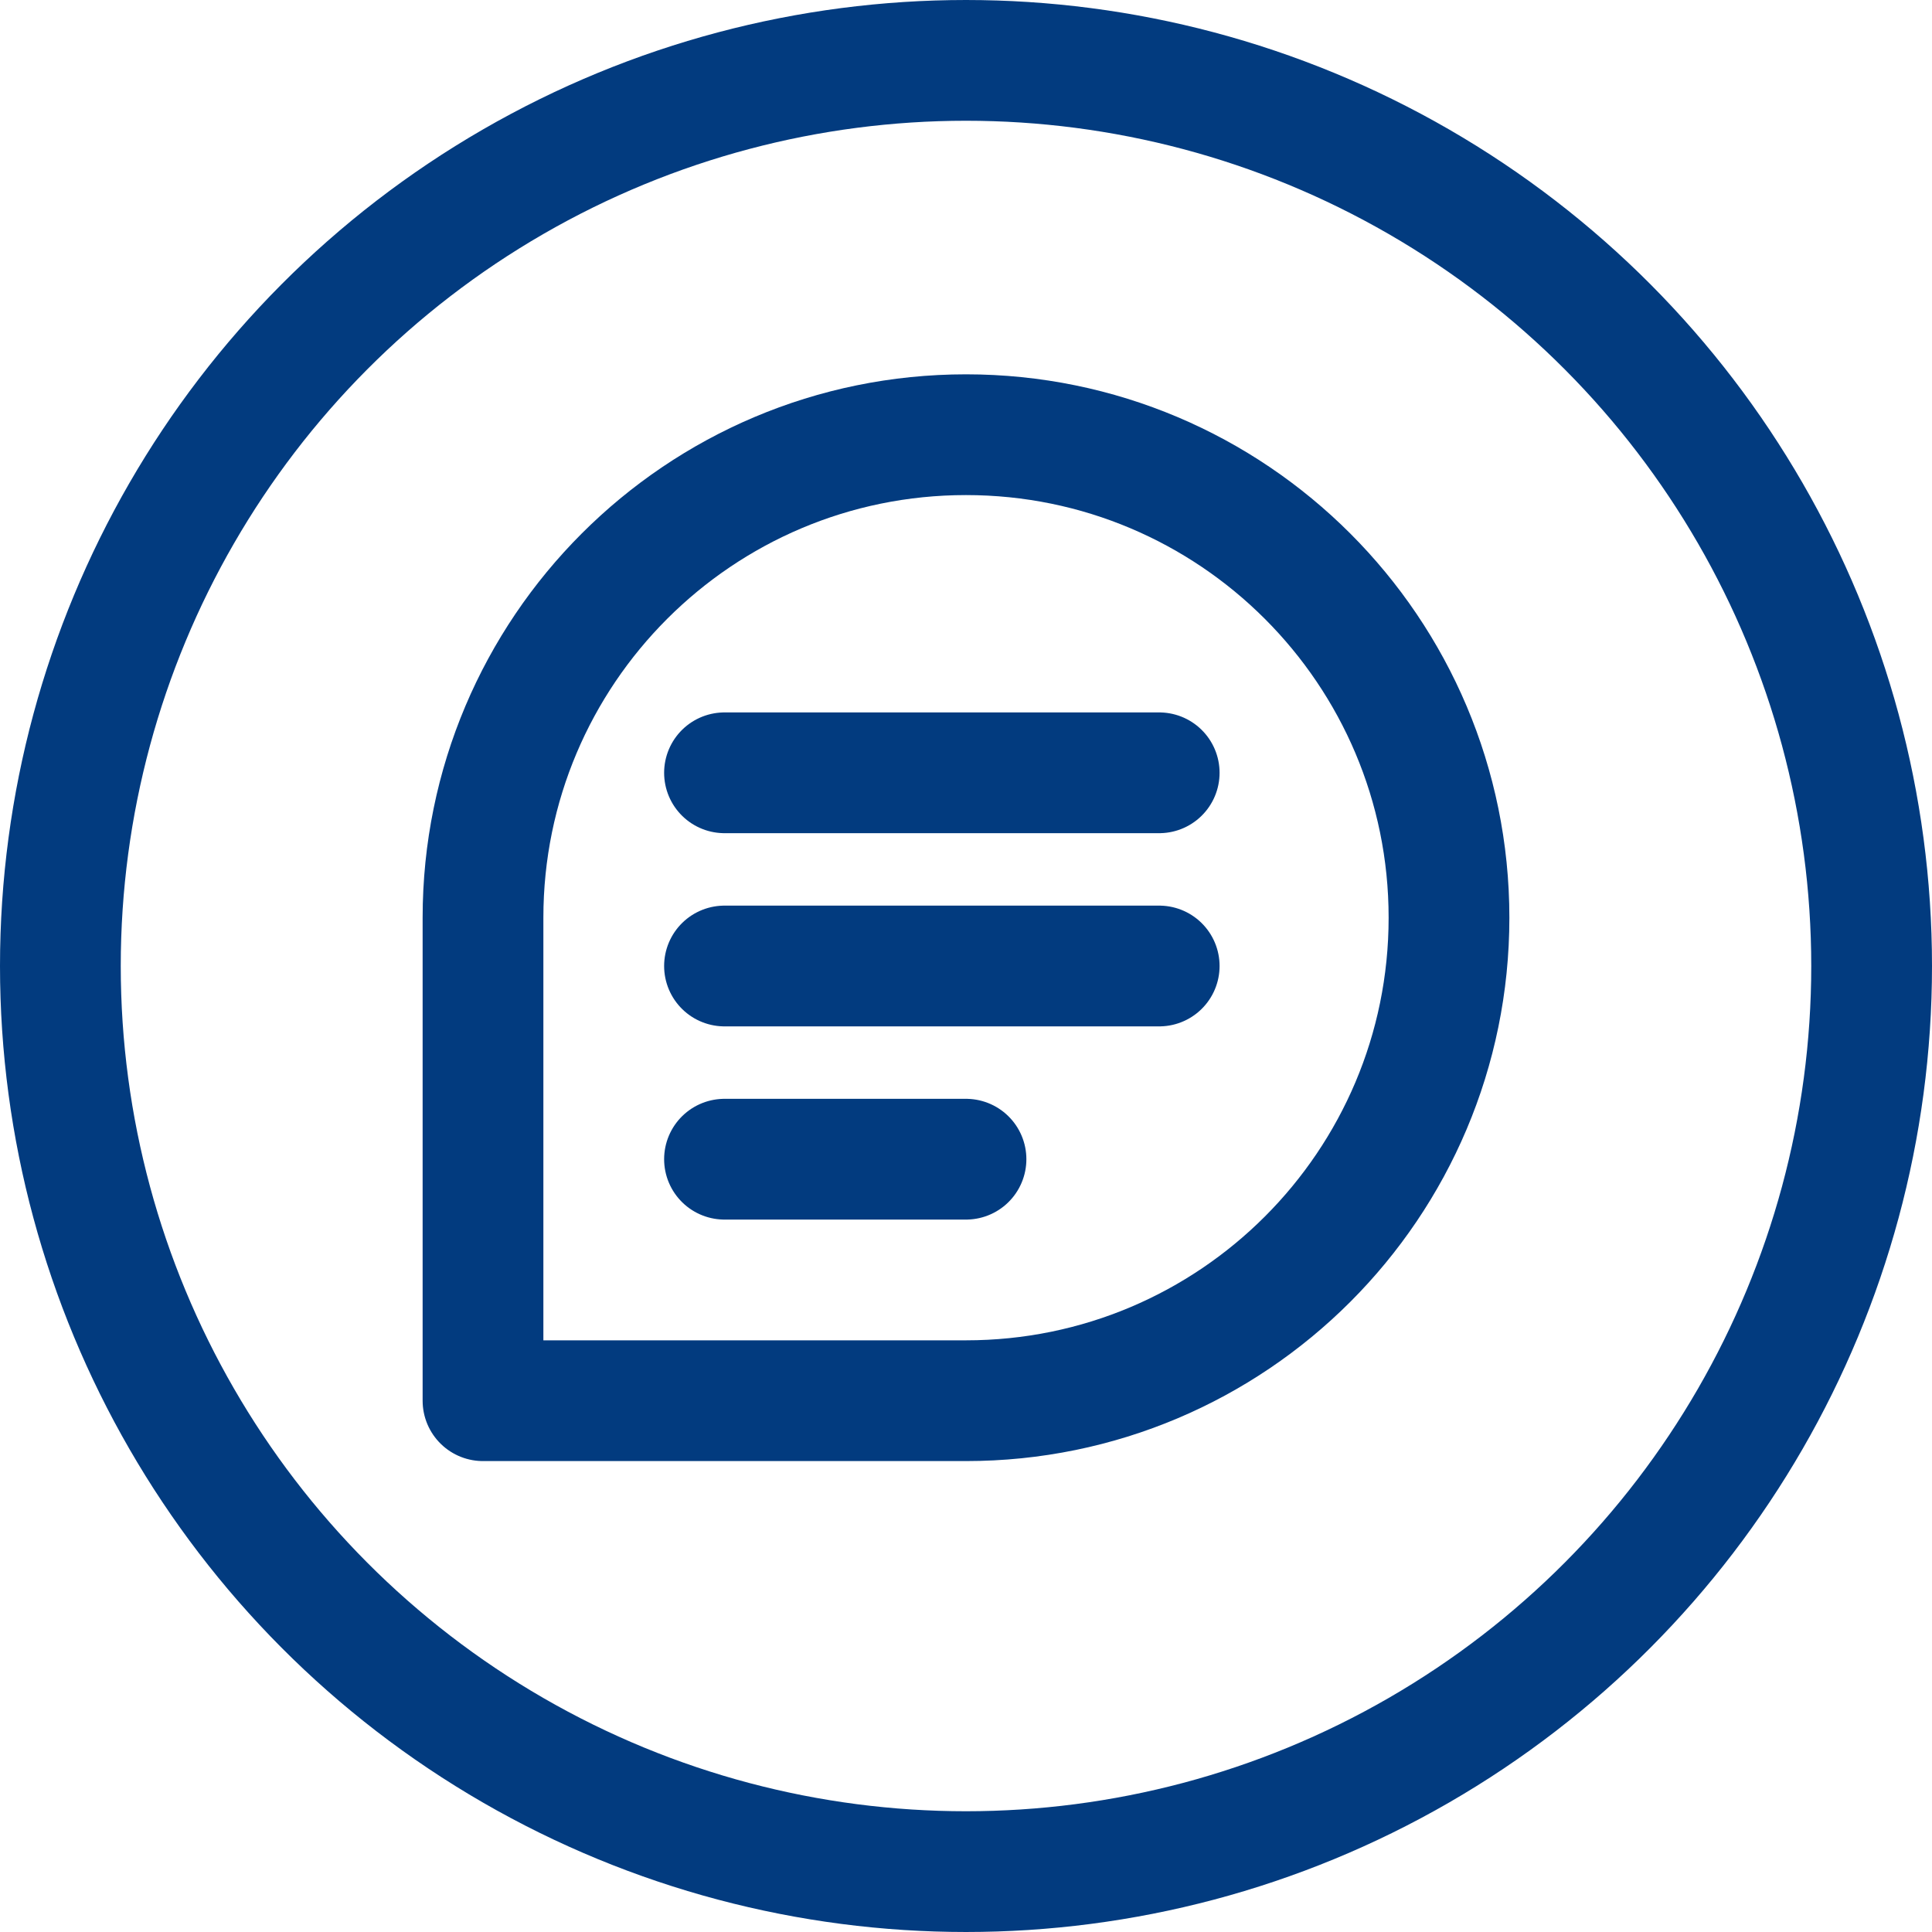 <svg width="40" height="40" viewBox="0 0 40 40" fill="none" xmlns="http://www.w3.org/2000/svg">
<circle cx="20" cy="20" r="18.75" stroke="#023B7F" stroke-width="2.5"/>
<path d="M15 16H24M15 20H24M15 24H20M30 19C30 24.523 25.523 29 20 29H10V19C10 13.477 14.477 9 20 9C25.523 9 30 13.477 30 19Z" stroke="#023B7F" stroke-width="2.5" stroke-linecap="round" stroke-linejoin="round"/>
</svg>
